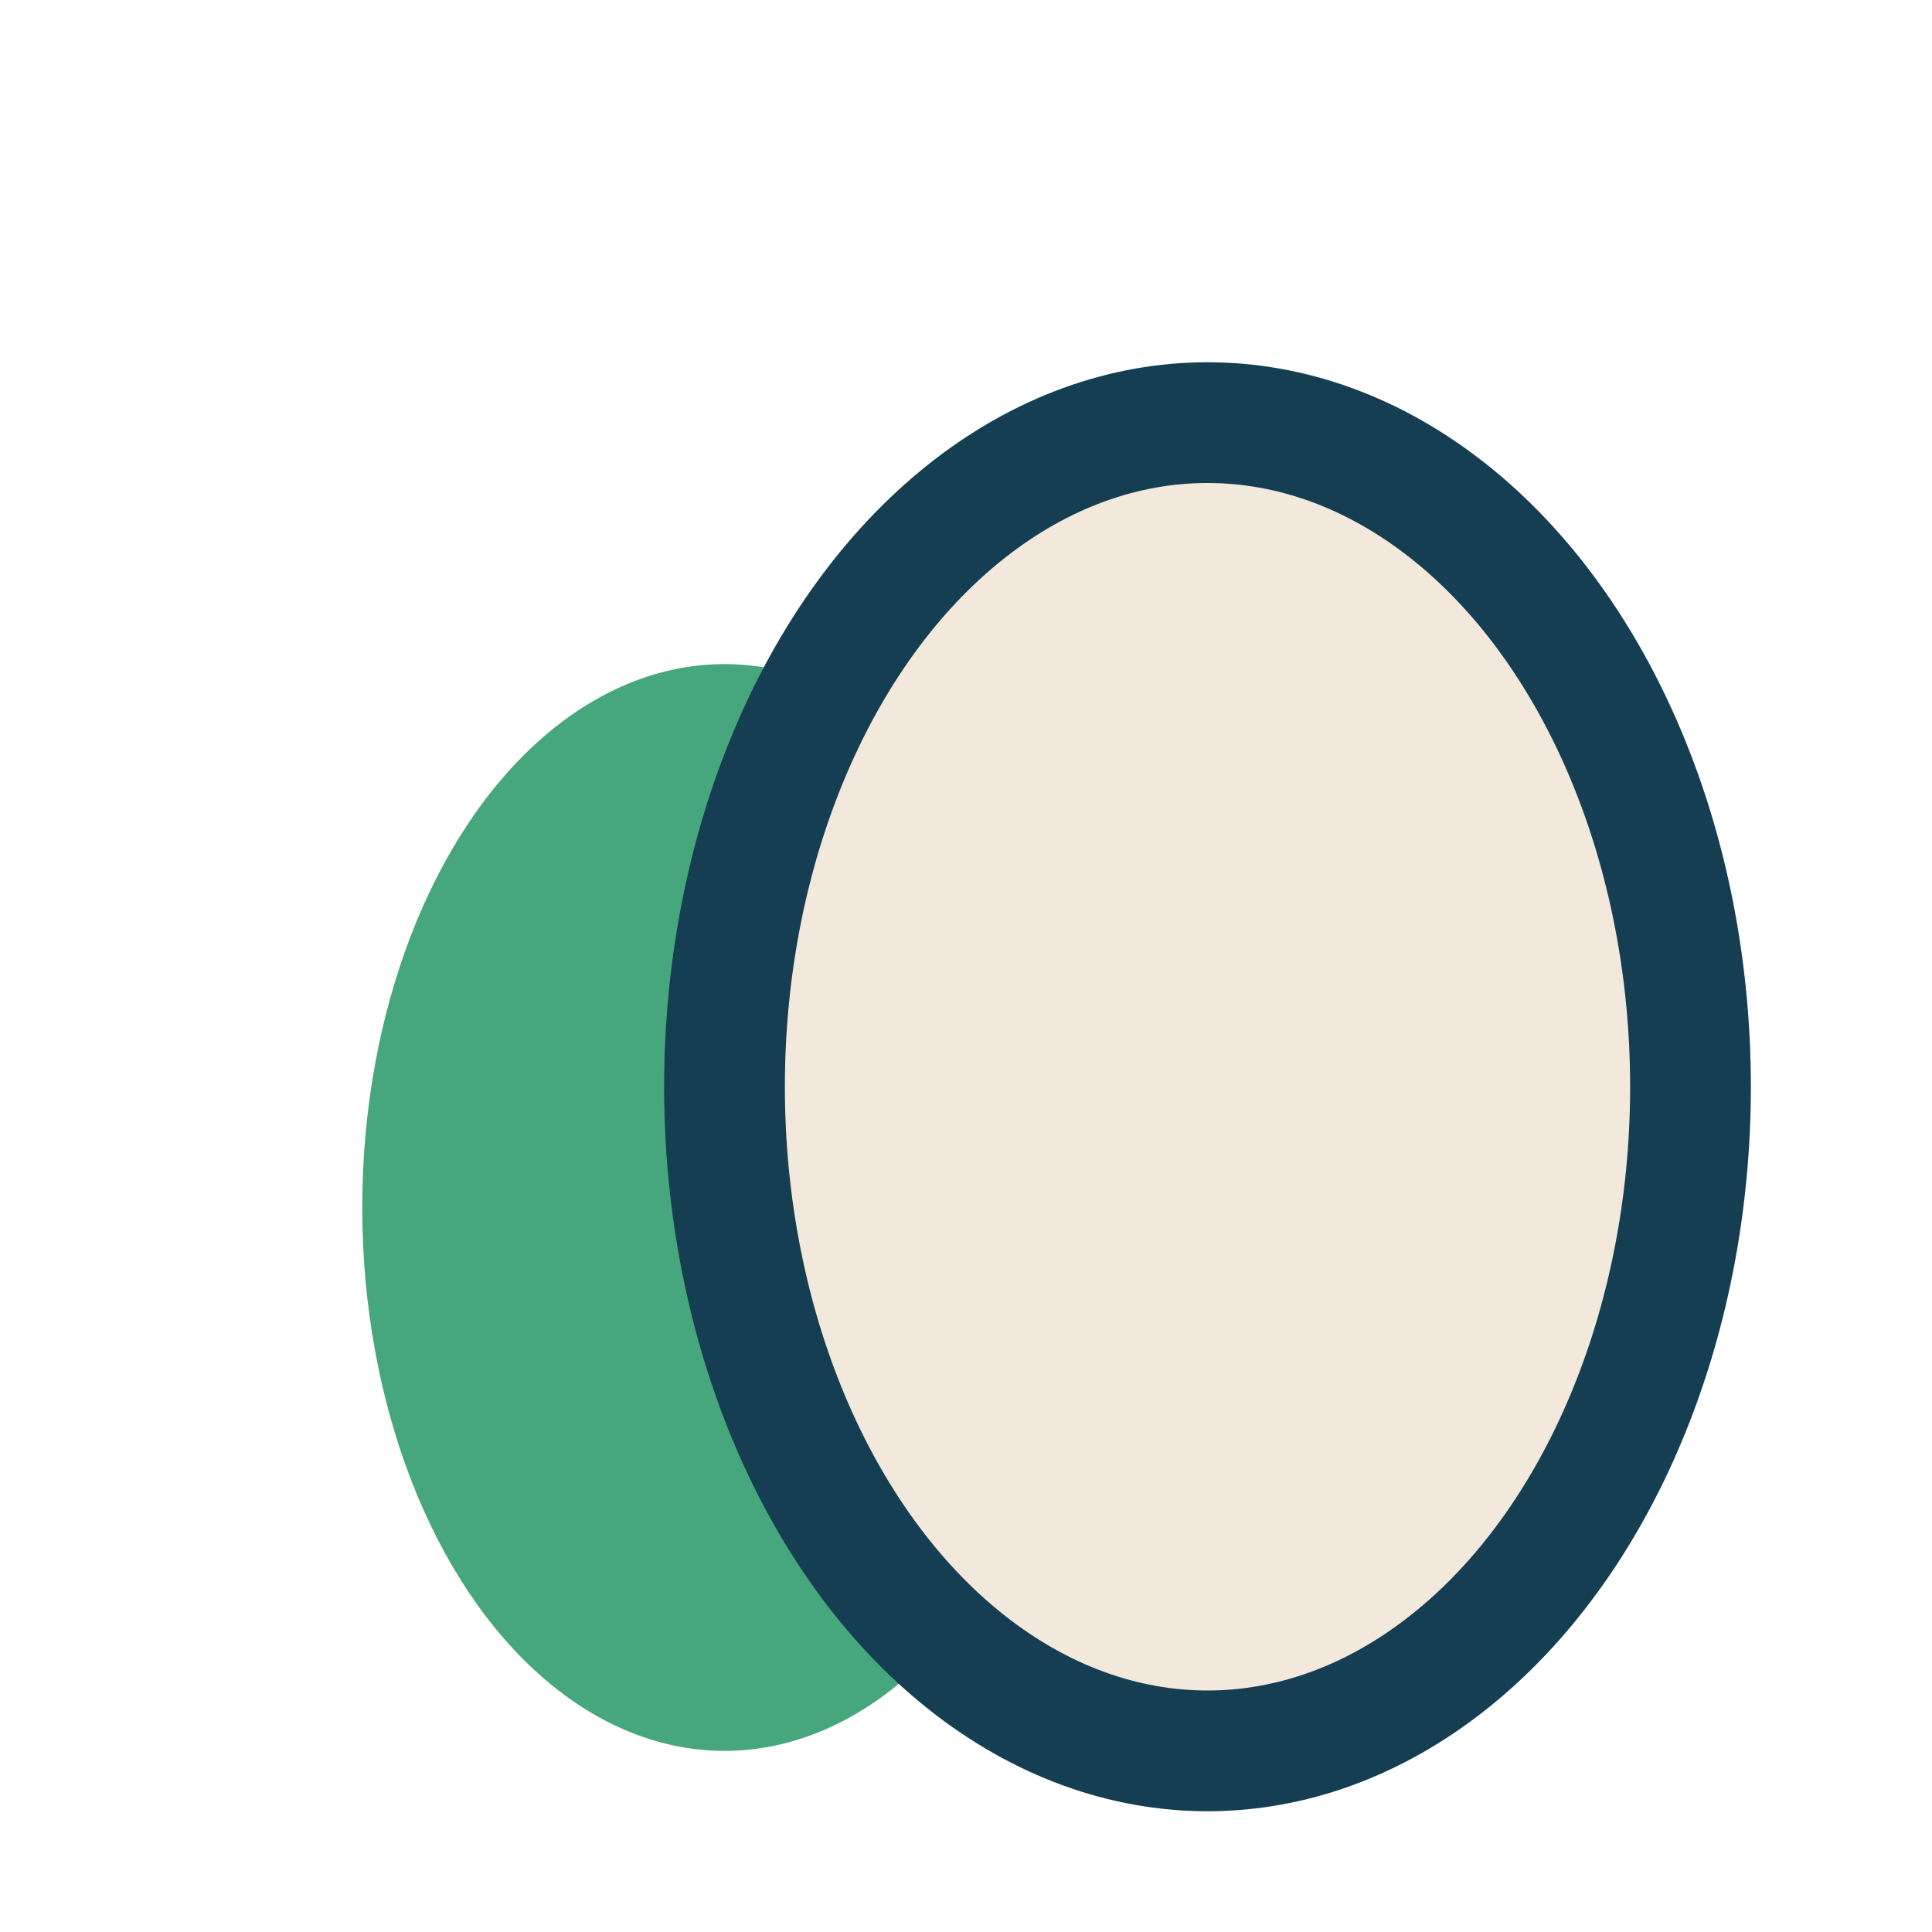 <?xml version="1.0" encoding="UTF-8"?>
<svg xmlns="http://www.w3.org/2000/svg" width="32" height="32" viewBox="0 0 32 32"><ellipse cx="12" cy="20" rx="6" ry="9" fill="#46A67C"/><ellipse cx="20" cy="18" rx="8" ry="11" fill="#F2E9DC" stroke="#153E52" stroke-width="2"/></svg>